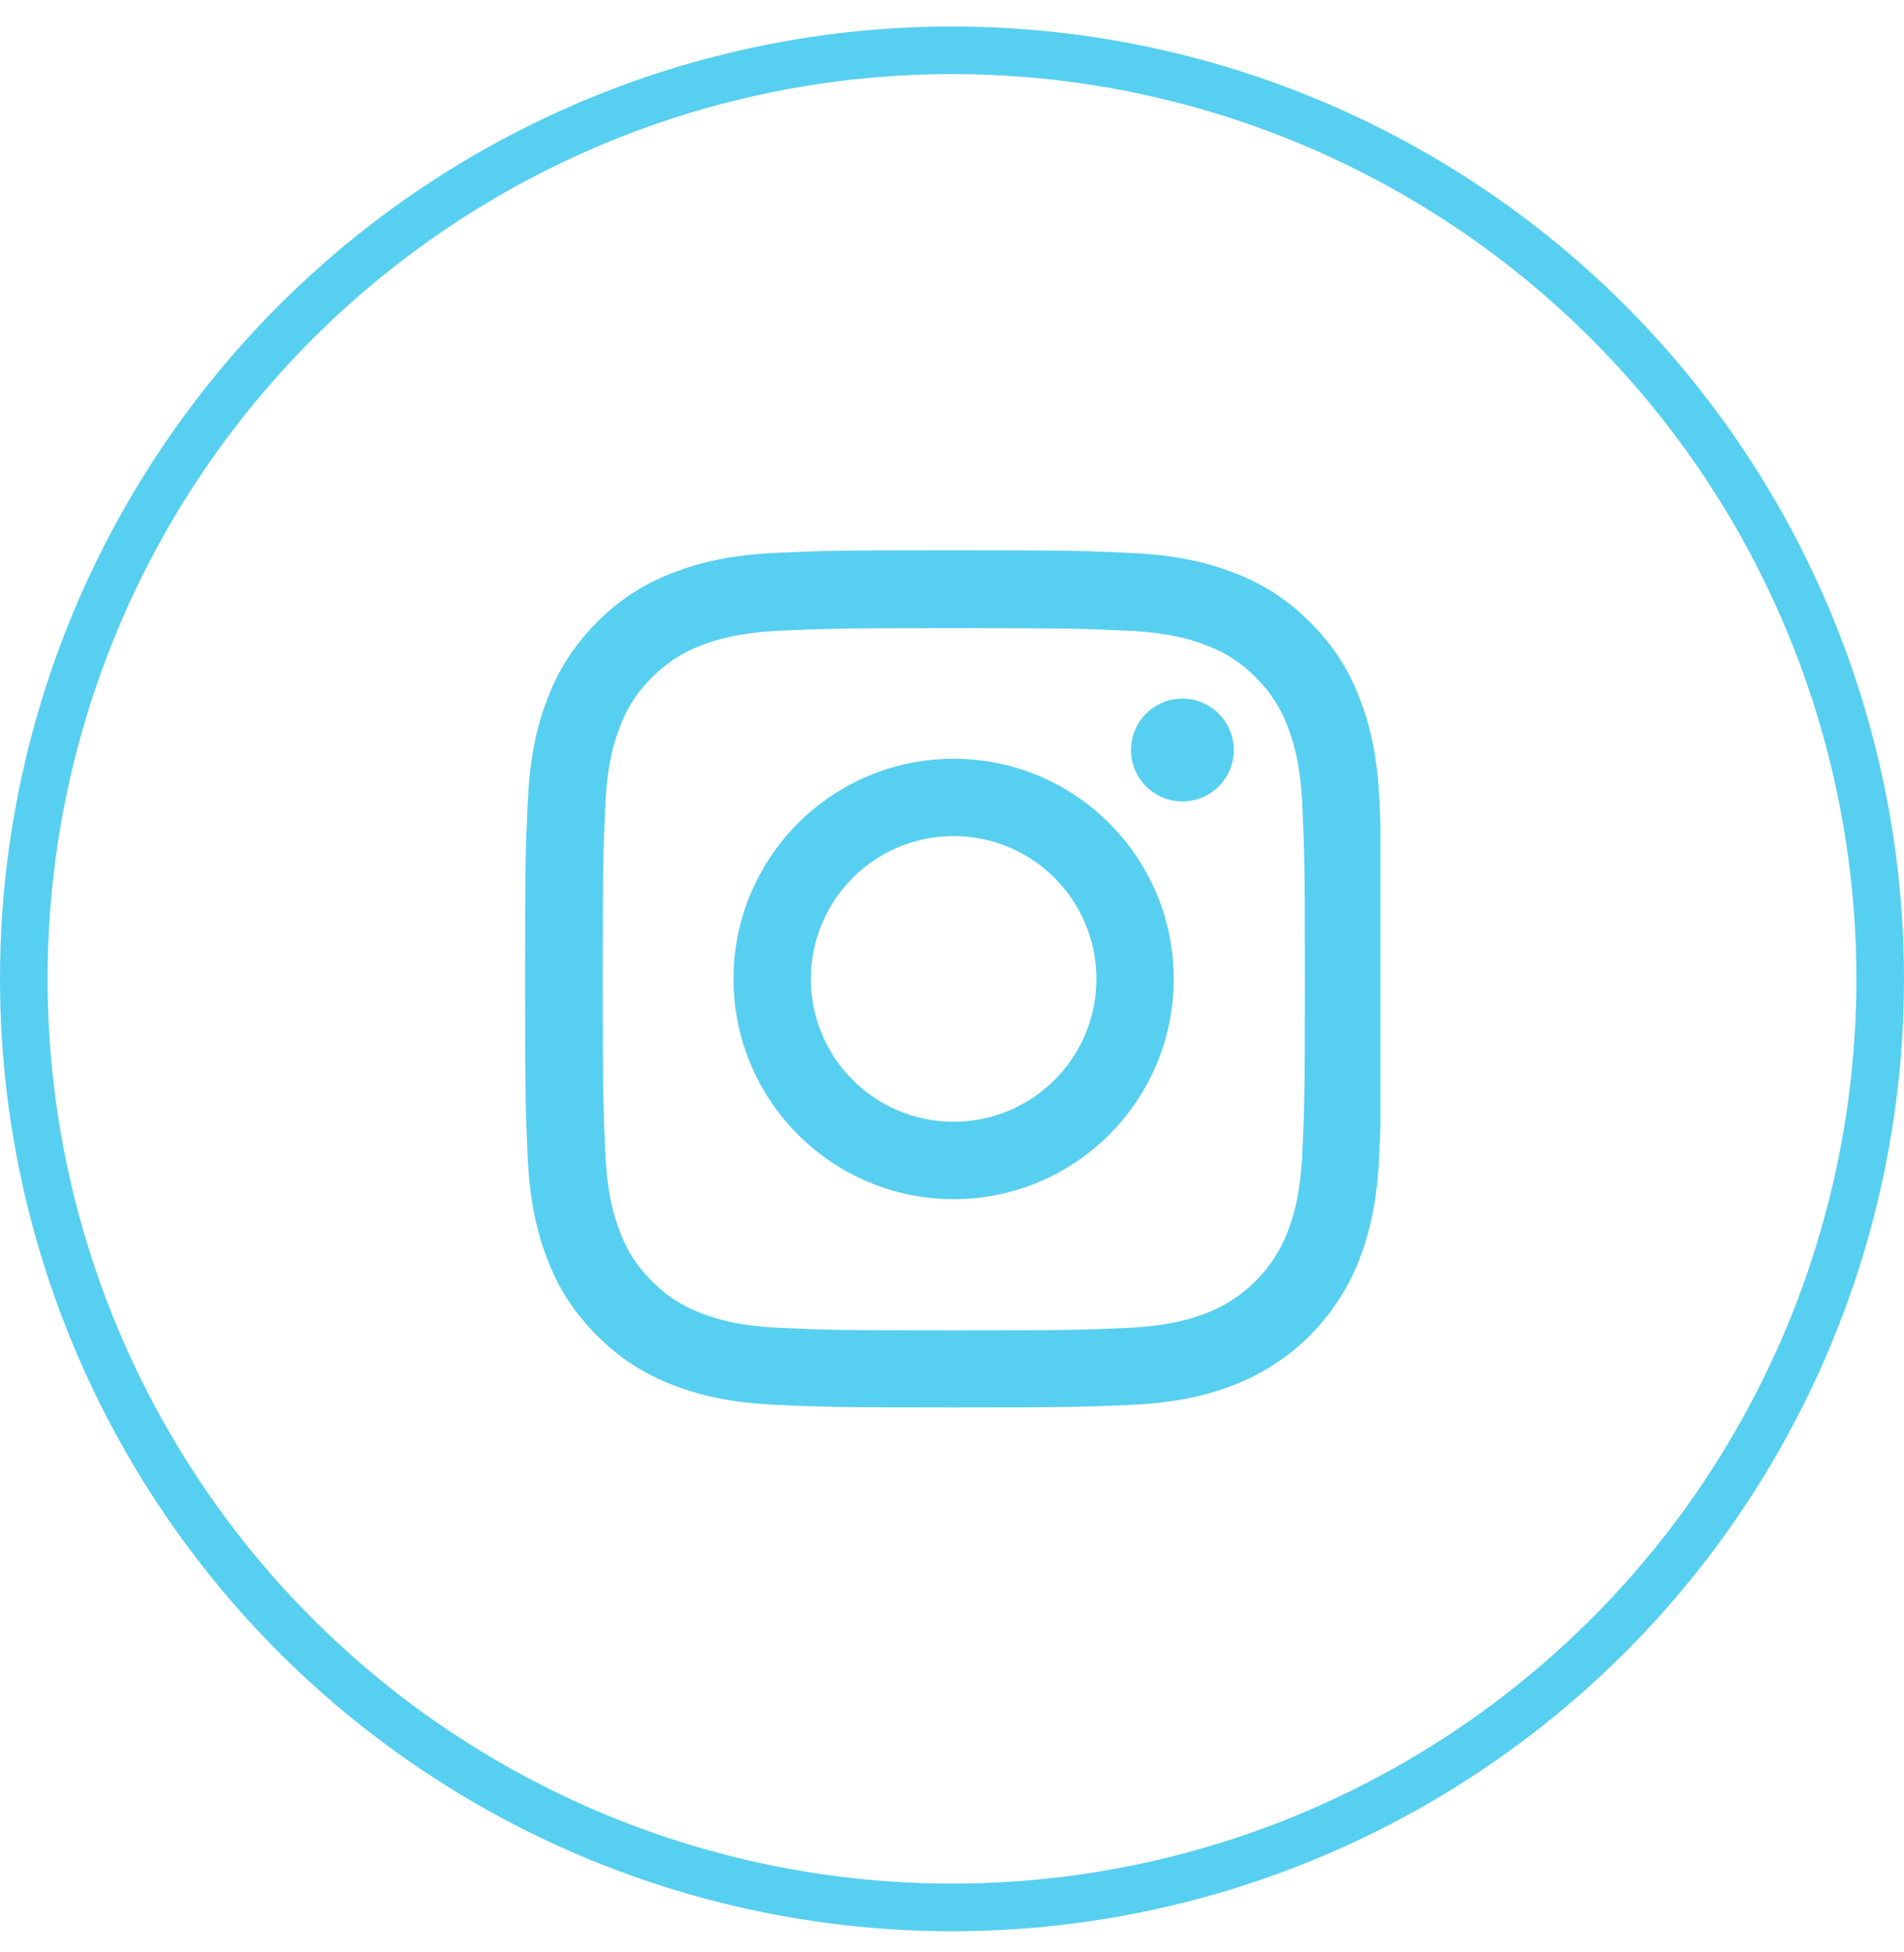<svg width="40" height="41" viewBox="0 0 40 41" fill="none" xmlns="http://www.w3.org/2000/svg">
<circle cx="20" cy="20.556" r="19.5" stroke="#57CFF0"/>
<g clip-path="url(#clip0_411_795)">
<path d="M28.982 16.848C28.94 15.892 28.785 15.234 28.564 14.664C28.335 14.059 27.983 13.518 27.523 13.068C27.073 12.611 26.528 12.256 25.93 12.031C25.357 11.809 24.703 11.654 23.746 11.612C22.783 11.566 22.477 11.556 20.033 11.556C17.589 11.556 17.283 11.566 16.323 11.609C15.367 11.651 14.709 11.806 14.14 12.027C13.535 12.256 12.993 12.607 12.543 13.068C12.086 13.518 11.731 14.063 11.506 14.661C11.284 15.234 11.13 15.888 11.088 16.844C11.042 17.808 11.031 18.114 11.031 20.558C11.031 23.002 11.042 23.307 11.084 24.267C11.126 25.224 11.281 25.881 11.502 26.451C11.731 27.056 12.086 27.597 12.543 28.047C12.993 28.505 13.538 28.86 14.136 29.085C14.709 29.306 15.363 29.461 16.32 29.503C17.28 29.545 17.586 29.556 20.03 29.556C22.473 29.556 22.779 29.545 23.739 29.503C24.696 29.461 25.353 29.306 25.923 29.085C27.133 28.617 28.089 27.661 28.557 26.451C28.778 25.878 28.933 25.224 28.975 24.267C29.017 23.307 29.028 23.002 29.028 20.558C29.028 18.114 29.024 17.808 28.982 16.848ZM27.361 24.197C27.322 25.076 27.175 25.551 27.052 25.867C26.749 26.651 26.127 27.274 25.343 27.576C25.026 27.699 24.548 27.847 23.672 27.886C22.723 27.928 22.438 27.938 20.037 27.938C17.635 27.938 17.347 27.928 16.401 27.886C15.521 27.847 15.047 27.699 14.73 27.576C14.34 27.432 13.985 27.203 13.697 26.905C13.398 26.613 13.169 26.261 13.025 25.871C12.902 25.554 12.754 25.076 12.716 24.201C12.673 23.251 12.663 22.966 12.663 20.565C12.663 18.163 12.673 17.875 12.716 16.929C12.754 16.05 12.902 15.575 13.025 15.259C13.169 14.868 13.398 14.513 13.7 14.225C13.992 13.926 14.344 13.697 14.734 13.553C15.05 13.43 15.529 13.283 16.404 13.244C17.354 13.202 17.639 13.191 20.04 13.191C22.445 13.191 22.73 13.202 23.676 13.244C24.555 13.283 25.03 13.43 25.346 13.553C25.736 13.697 26.092 13.926 26.38 14.225C26.679 14.517 26.907 14.868 27.052 15.259C27.175 15.575 27.322 16.053 27.361 16.929C27.403 17.878 27.414 18.163 27.414 20.565C27.414 22.966 27.403 23.248 27.361 24.197Z" fill="#57CFF0"/>
<path d="M20.034 15.934C17.481 15.934 15.41 18.005 15.41 20.558C15.41 23.111 17.481 25.182 20.034 25.182C22.587 25.182 24.658 23.111 24.658 20.558C24.658 18.005 22.587 15.934 20.034 15.934ZM20.034 23.557C18.378 23.557 17.035 22.214 17.035 20.558C17.035 18.901 18.378 17.558 20.034 17.558C21.69 17.558 23.034 18.901 23.034 20.558C23.034 22.214 21.69 23.557 20.034 23.557Z" fill="#57CFF0"/>
<path d="M25.92 15.751C25.92 16.347 25.436 16.83 24.84 16.83C24.244 16.83 23.761 16.347 23.761 15.751C23.761 15.155 24.244 14.671 24.84 14.671C25.436 14.671 25.92 15.155 25.92 15.751Z" fill="#57CFF0"/>
</g>
<defs>
<clipPath id="clip0_411_795">
<rect width="18" height="18" fill="white" transform="translate(11 11.556)"/>
</clipPath>
</defs>
</svg>
